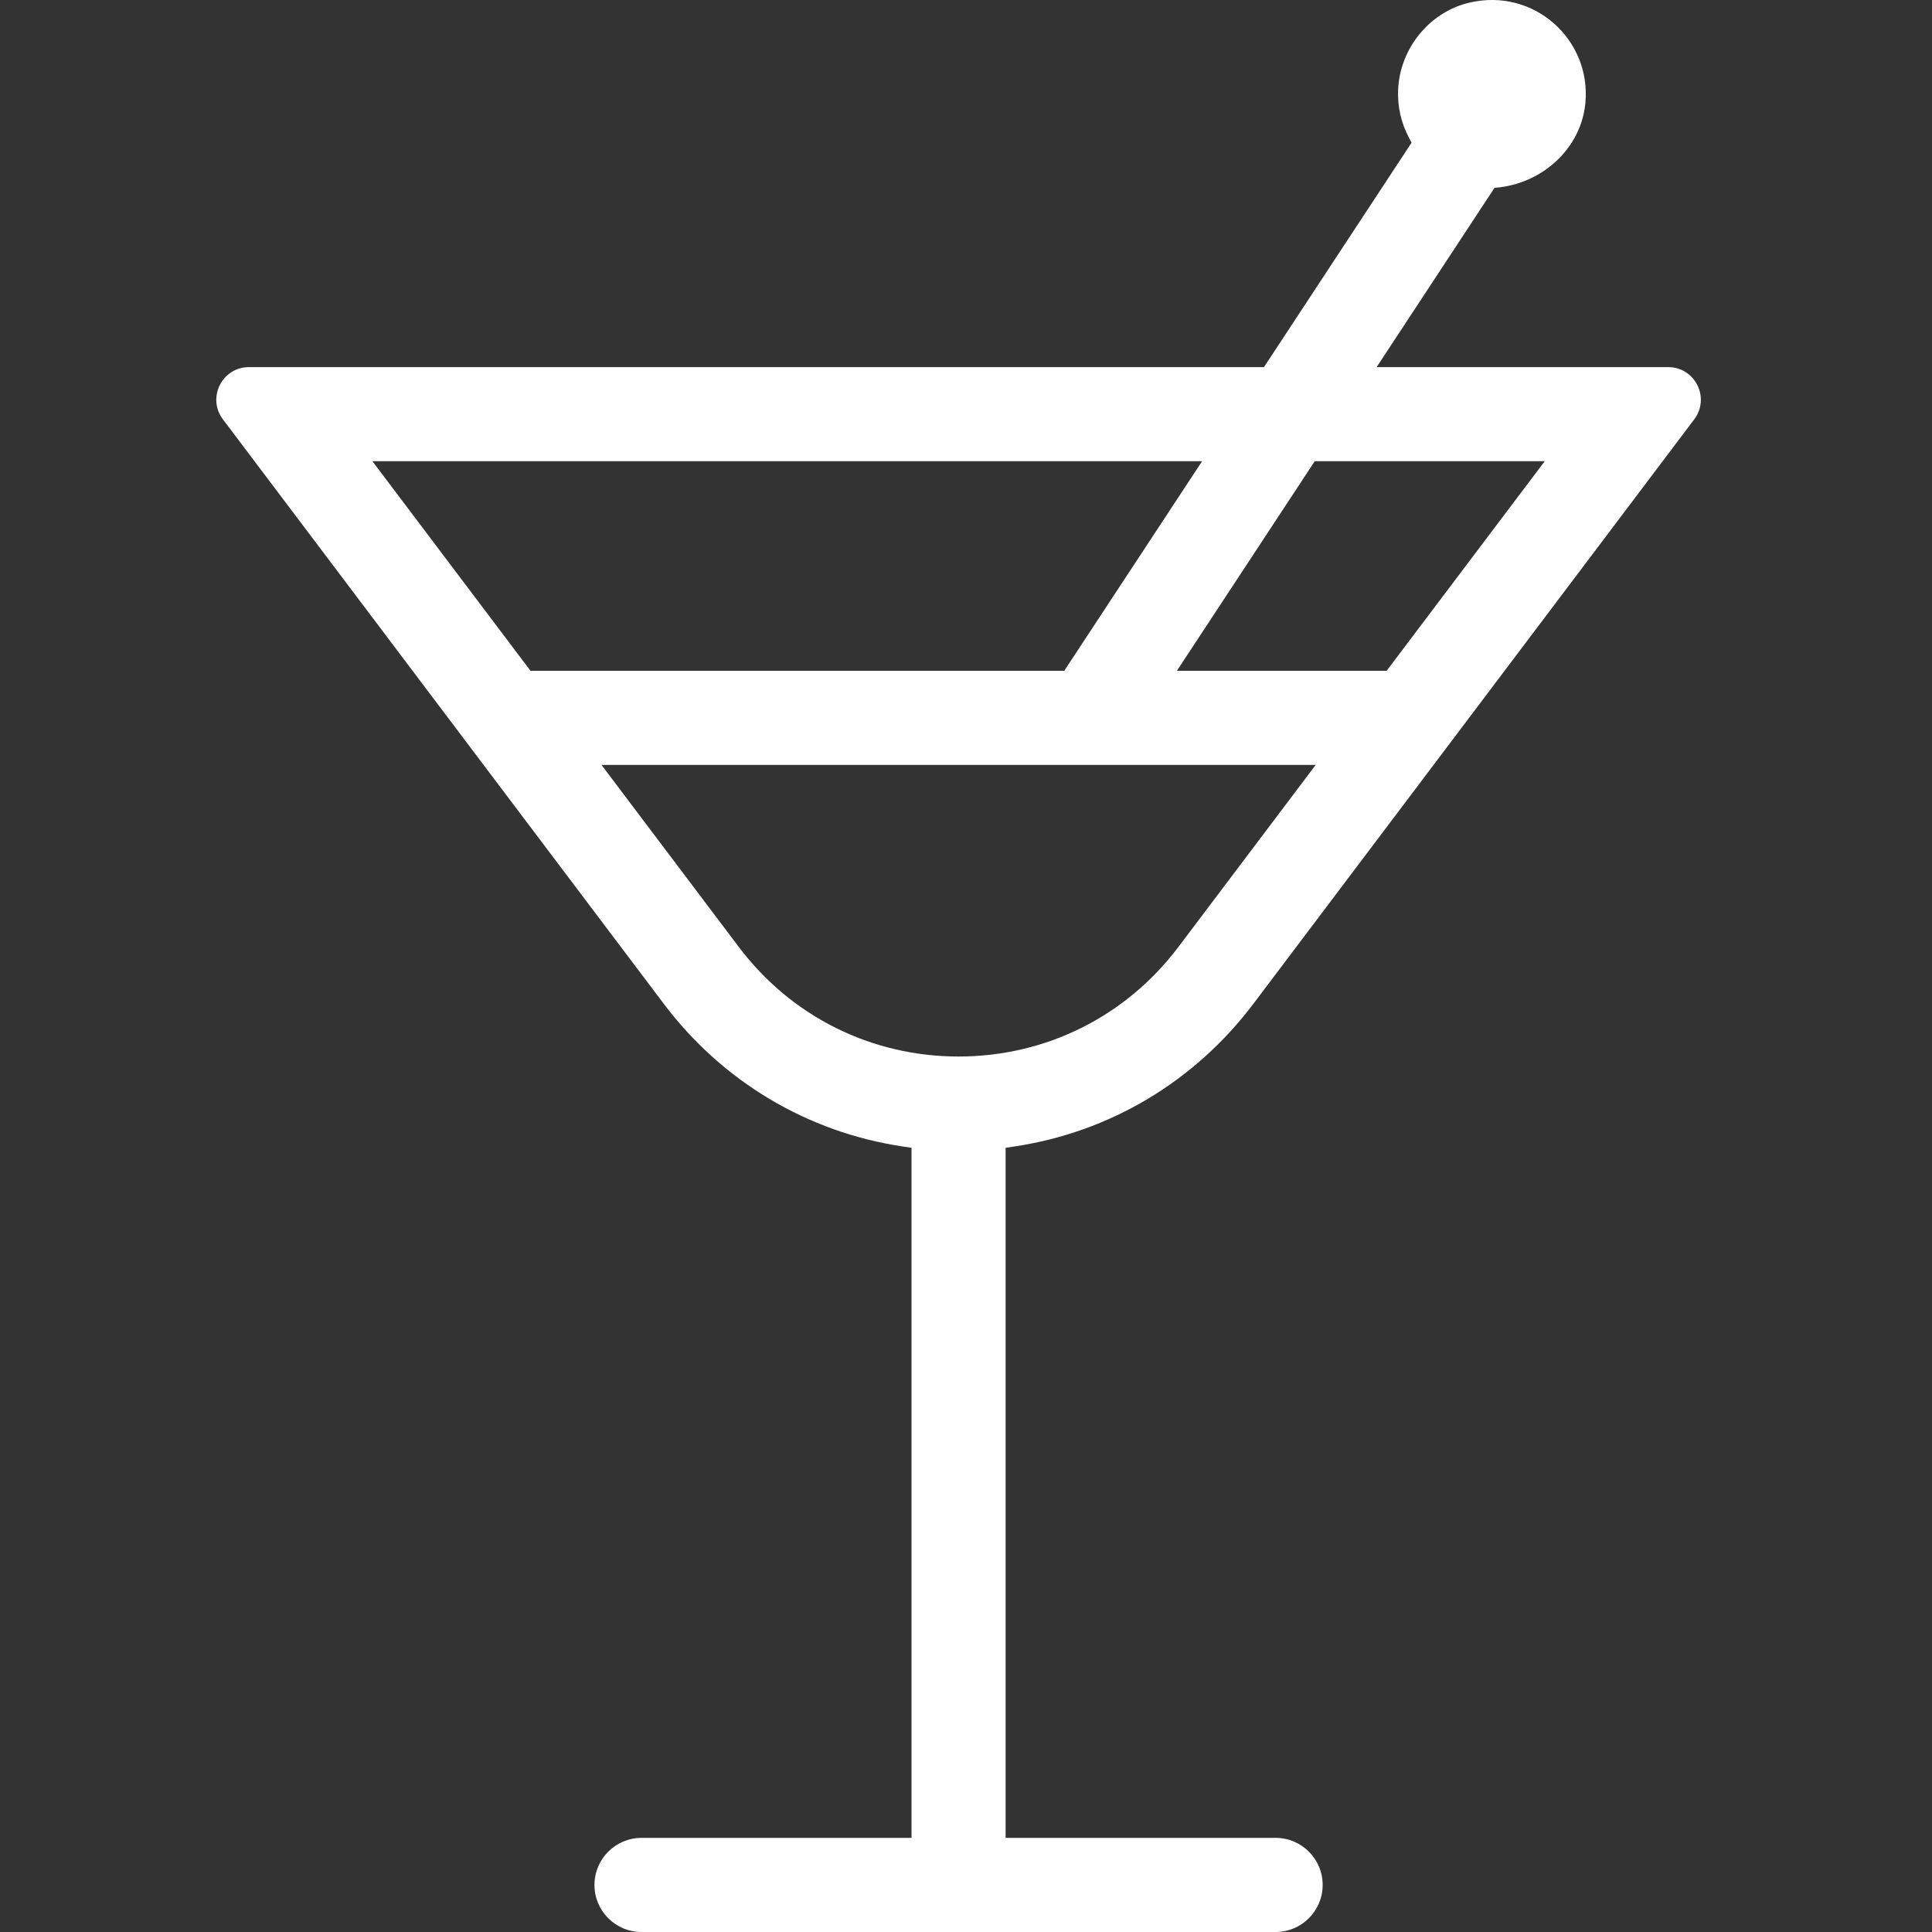 <?xml version="1.0" encoding="UTF-8"?><svg id="Layer_1" xmlns="http://www.w3.org/2000/svg" viewBox="0 0 100 100"><rect x="0" y="0" width="100" height="100" fill="#333333" stroke="none"/><path d="m30.77,97.564h0c0-1.345,1.091-2.436,2.436-2.436h13.974v-35.718l-.451-.068c-4.943-.739-9.339-3.364-12.376-7.391L11.538,21.705c-.838-1.111-.045-2.703,1.347-2.703h52.538l7.64-11.617-.145-.276c-.403-.767-.589-1.599-.551-2.471.093-2.125,1.617-4.016,3.688-4.502,3.348-.785,6.32,1.921,6.003,5.205-.23,2.376-2.263,4.181-4.642,4.376l-.06.005-6.102,9.28h15.092c1.392,0,2.185,1.591,1.347,2.703l-22.814,30.246c-3.038,4.028-7.434,6.653-12.377,7.391l-.451.068v35.718h13.974c1.345,0,2.436,1.091,2.436,2.436h0c0,1.345-1.091,2.436-2.436,2.436h-32.821c-1.345,0-2.436-1.091-2.436-2.436Zm7.472-48.547c2.717,3.602,6.862,5.668,11.374,5.668s8.657-2.066,11.375-5.668l7.109-9.425H31.133l7.109,9.425Zm22.675-14.297h10.856l8.182-10.847h-11.905l-7.134,10.847Zm-33.459,0h27.628l7.134-10.847H19.276l8.182,10.847Z" style="fill:#fff;"/></svg>